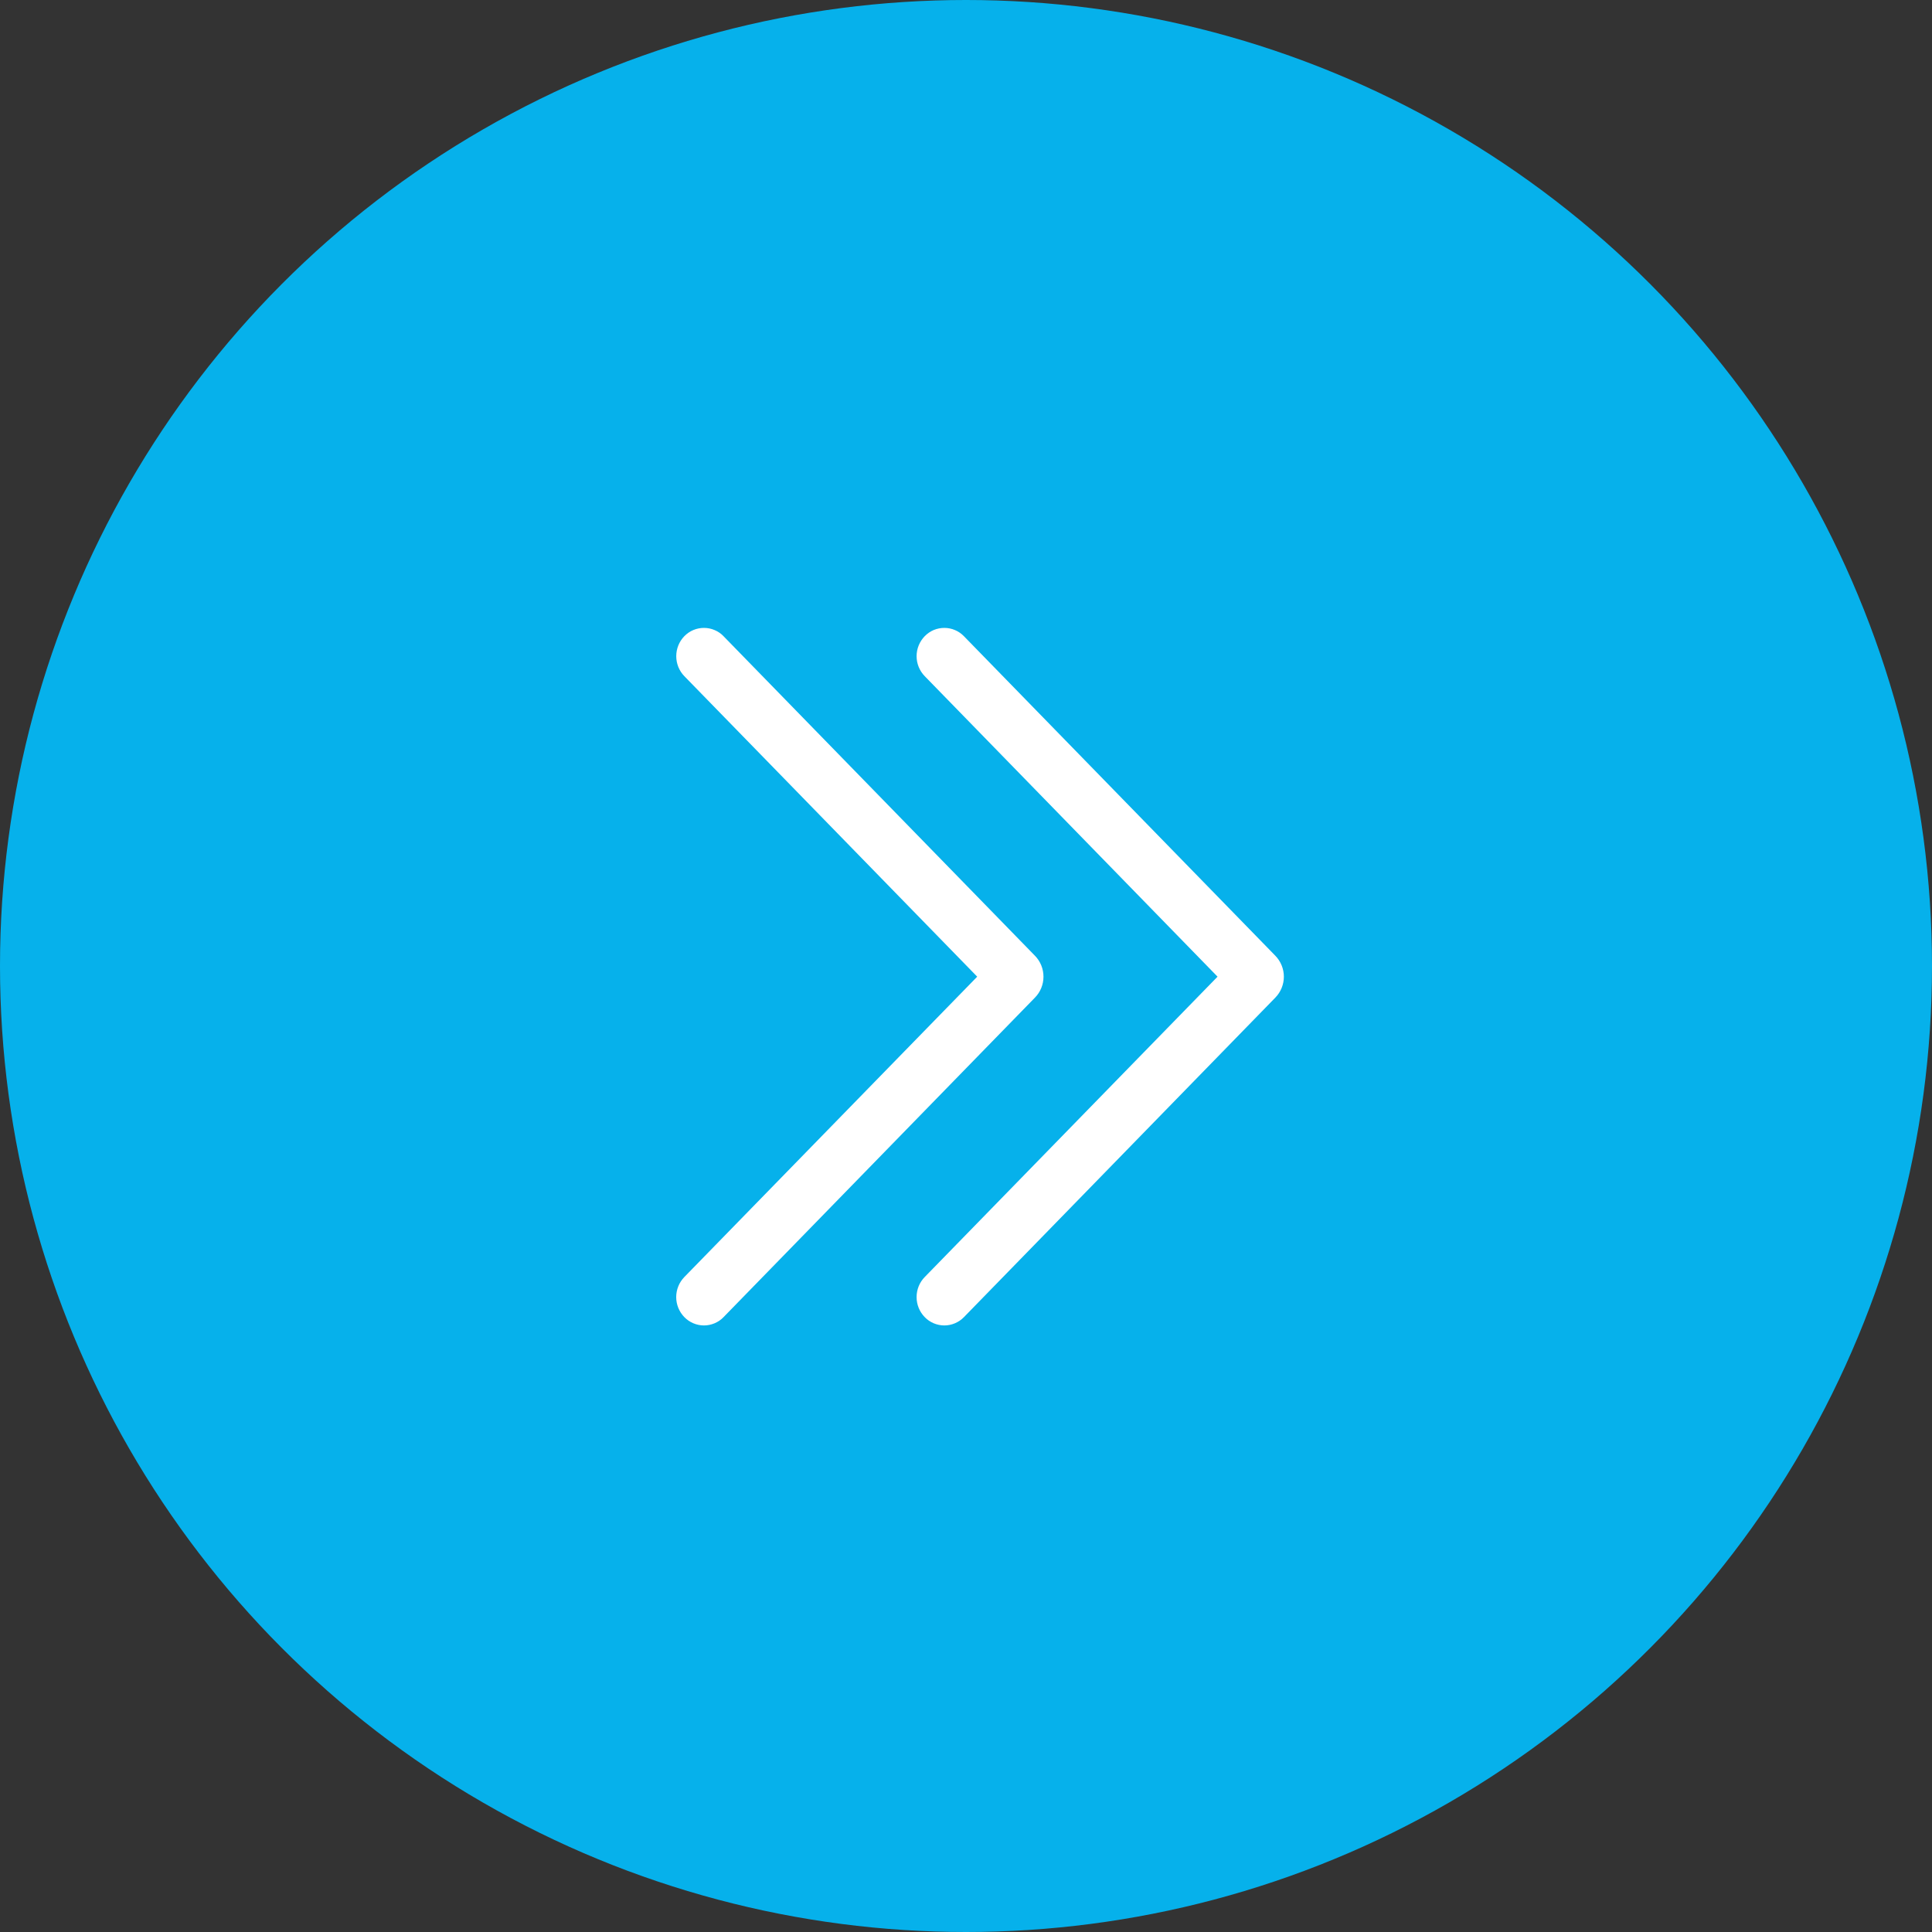<svg xmlns="http://www.w3.org/2000/svg" width="40" height="40" viewBox="0 0 40 40" fill="none"><rect x="0" y="0" width="40" height="40" fill="#333333" stroke="none"/><circle cx="20" cy="20" r="20" fill="#06B1EB"></circle><path d="M19.146 13.171C19.199 13.117 19.262 13.073 19.331 13.044C19.401 13.015 19.476 13 19.552 13C19.627 13 19.702 13.015 19.772 13.045C19.841 13.074 19.904 13.117 19.957 13.172L26.404 19.787C26.517 19.903 26.581 20.059 26.581 20.221C26.581 20.383 26.517 20.539 26.404 20.655L19.957 27.27C19.904 27.325 19.841 27.367 19.771 27.397C19.702 27.426 19.627 27.442 19.551 27.442C19.476 27.442 19.401 27.426 19.331 27.397C19.262 27.367 19.198 27.325 19.146 27.27C19.037 27.159 18.977 27.01 18.977 26.855C18.977 26.699 19.037 26.55 19.146 26.439L25.208 20.221L19.146 14C19.038 13.889 18.977 13.741 18.977 13.585C18.977 13.431 19.038 13.282 19.146 13.171ZM14.169 13.171C14.222 13.117 14.285 13.073 14.355 13.044C14.425 13.015 14.499 13 14.575 13C14.651 13 14.726 13.015 14.795 13.045C14.865 13.074 14.928 13.117 14.98 13.172L21.427 19.787C21.541 19.903 21.604 20.059 21.604 20.221C21.604 20.383 21.541 20.539 21.427 20.655L14.98 27.27C14.928 27.325 14.865 27.367 14.795 27.397C14.725 27.426 14.65 27.442 14.575 27.442C14.499 27.442 14.424 27.426 14.355 27.397C14.285 27.367 14.222 27.325 14.169 27.27C14.061 27.159 14 27.01 14 26.855C14 26.699 14.061 26.55 14.169 26.439L20.232 20.221L14.169 14C14.061 13.889 14.001 13.741 14.001 13.585C14.001 13.431 14.061 13.282 14.169 13.171Z" fill="white"></path></svg>